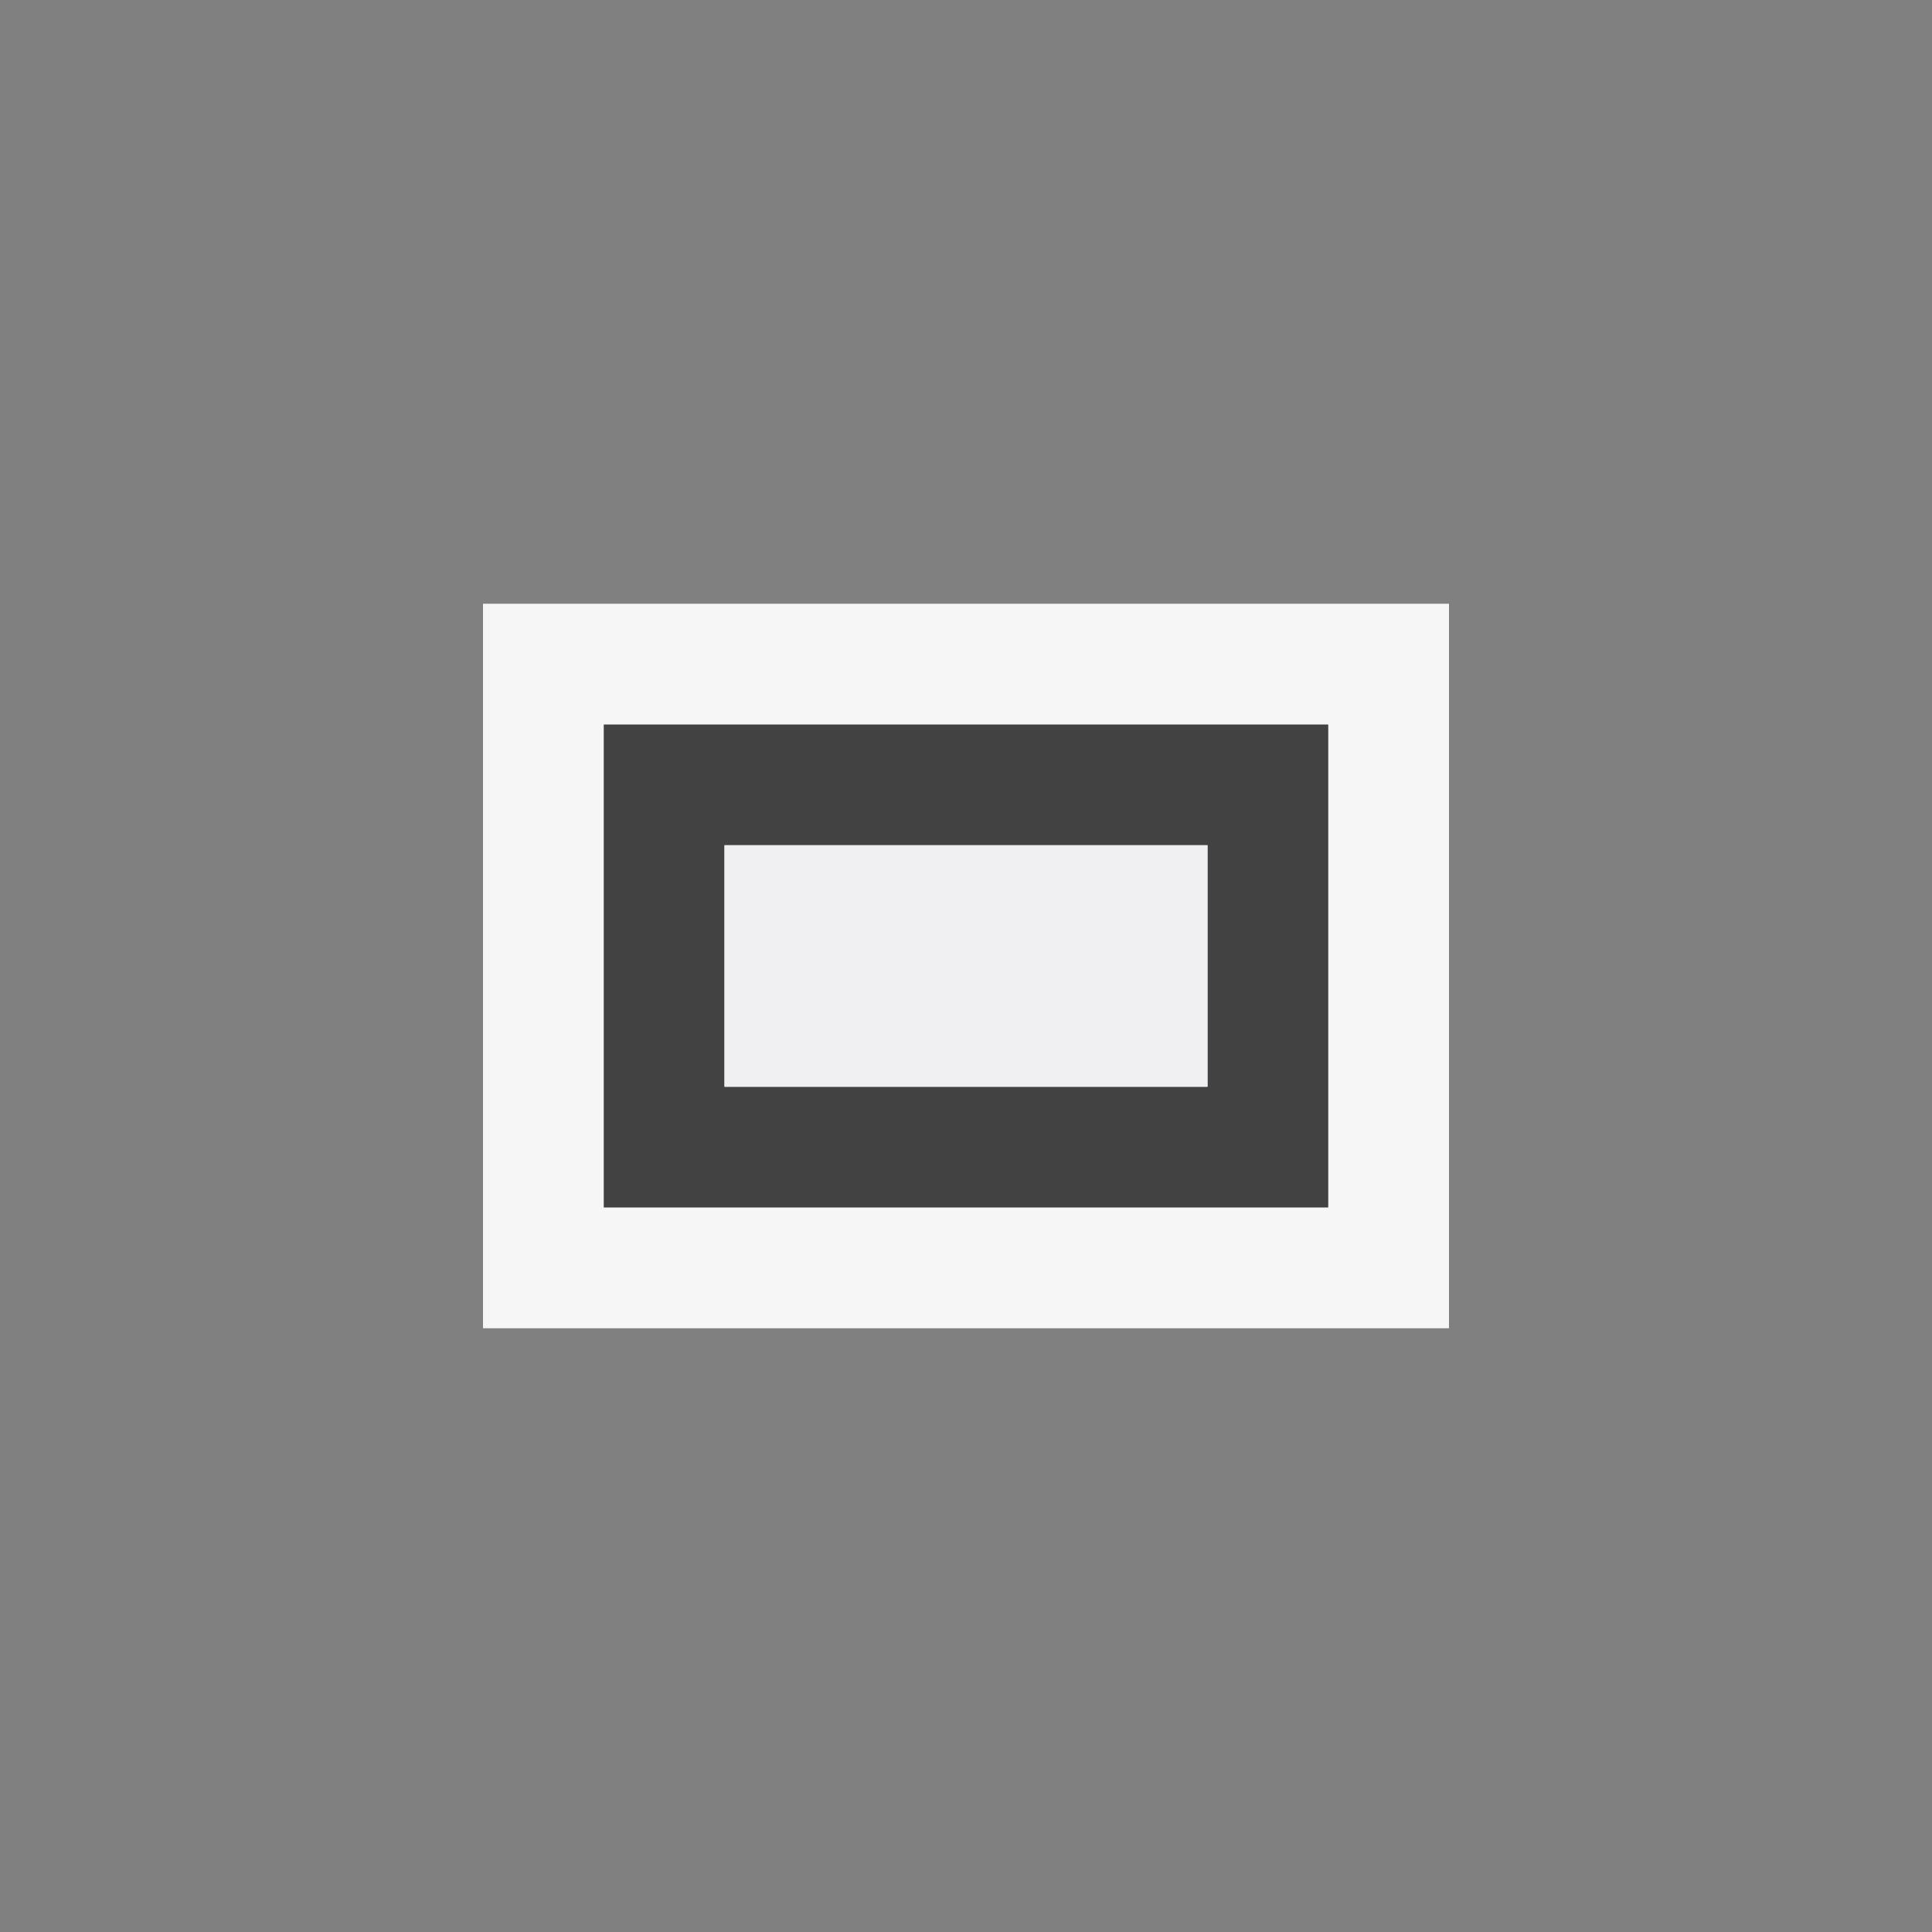 <svg xmlns="http://www.w3.org/2000/svg" viewBox="0 0 16 16"><rect x="0" y="0" width="16" height="16" fill="#808080" stroke="none"/><style>.st0{opacity:0}.st0,.st1{fill:#f6f6f6}.st2{fill:#424242}.st3{fill:#f0eff1}</style><g id="outline"><path class="st0" d="M0 0h16v16H0z"/><path class="st1" d="M4 5h8v6H4z"/></g><path class="st2" d="M5 6v4h6V6H5zm5 3H6V7h4v2z" id="icon_x5F_bg"/><path class="st3" d="M6 7h4v2H6z" id="icon_x5F_fg"/></svg>